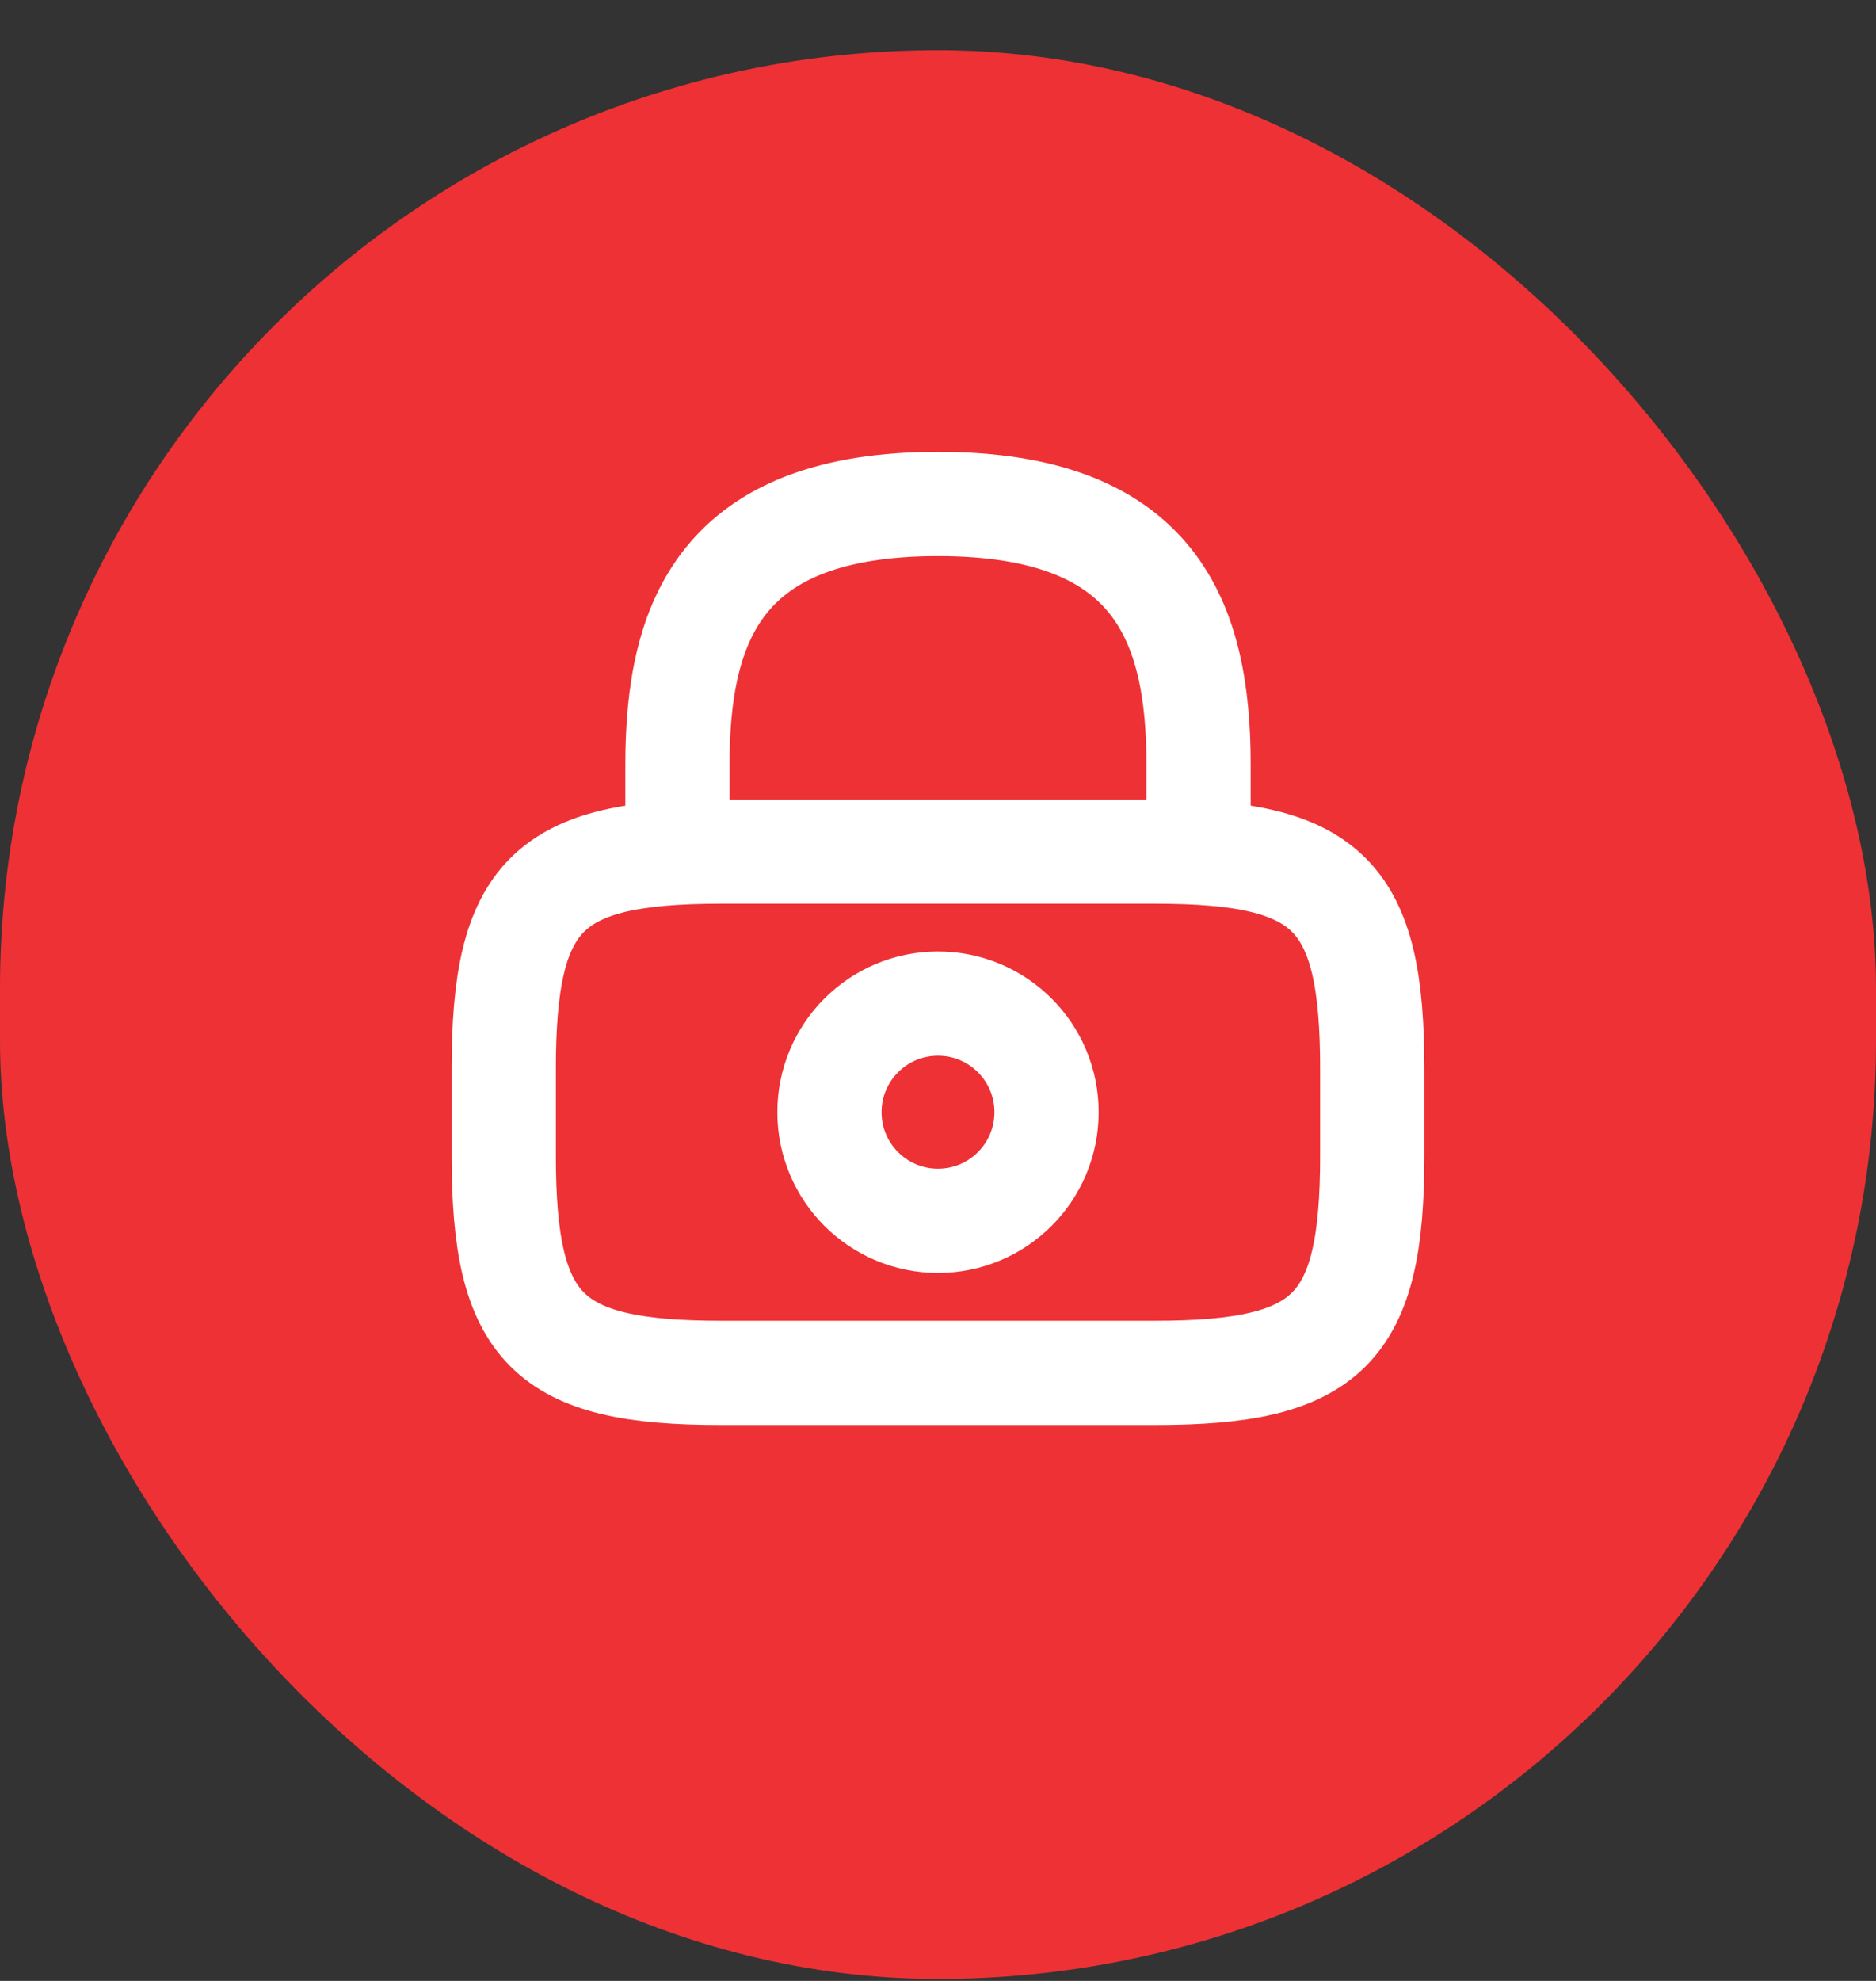 <svg width="36" height="38" viewBox="0 0 36 38" fill="none" xmlns="http://www.w3.org/2000/svg">
<rect x="0" y="0" width="36" height="38" fill="#333333" stroke="none"/>
<rect y="0.963" width="36" height="37" rx="18" fill="#EE3135"/>
<path d="M13 16.335V14.668C13 11.91 13.833 9.668 18 9.668C22.167 9.668 23 11.91 23 14.668V16.335" stroke="white" stroke-width="2" stroke-linecap="round" stroke-linejoin="round"/>
<path d="M18 23.419C19.151 23.419 20.083 22.486 20.083 21.335C20.083 20.185 19.151 19.252 18 19.252C16.849 19.252 15.917 20.185 15.917 21.335C15.917 22.486 16.849 23.419 18 23.419Z" stroke="white" stroke-width="2" stroke-linecap="round" stroke-linejoin="round"/>
<path d="M22.167 26.336H13.833C10.5 26.336 9.667 25.503 9.667 22.169V20.503C9.667 17.169 10.5 16.336 13.833 16.336H22.167C25.5 16.336 26.333 17.169 26.333 20.503V22.169C26.333 25.503 25.5 26.336 22.167 26.336Z" stroke="white" stroke-width="2" stroke-linecap="round" stroke-linejoin="round"/>
</svg>

